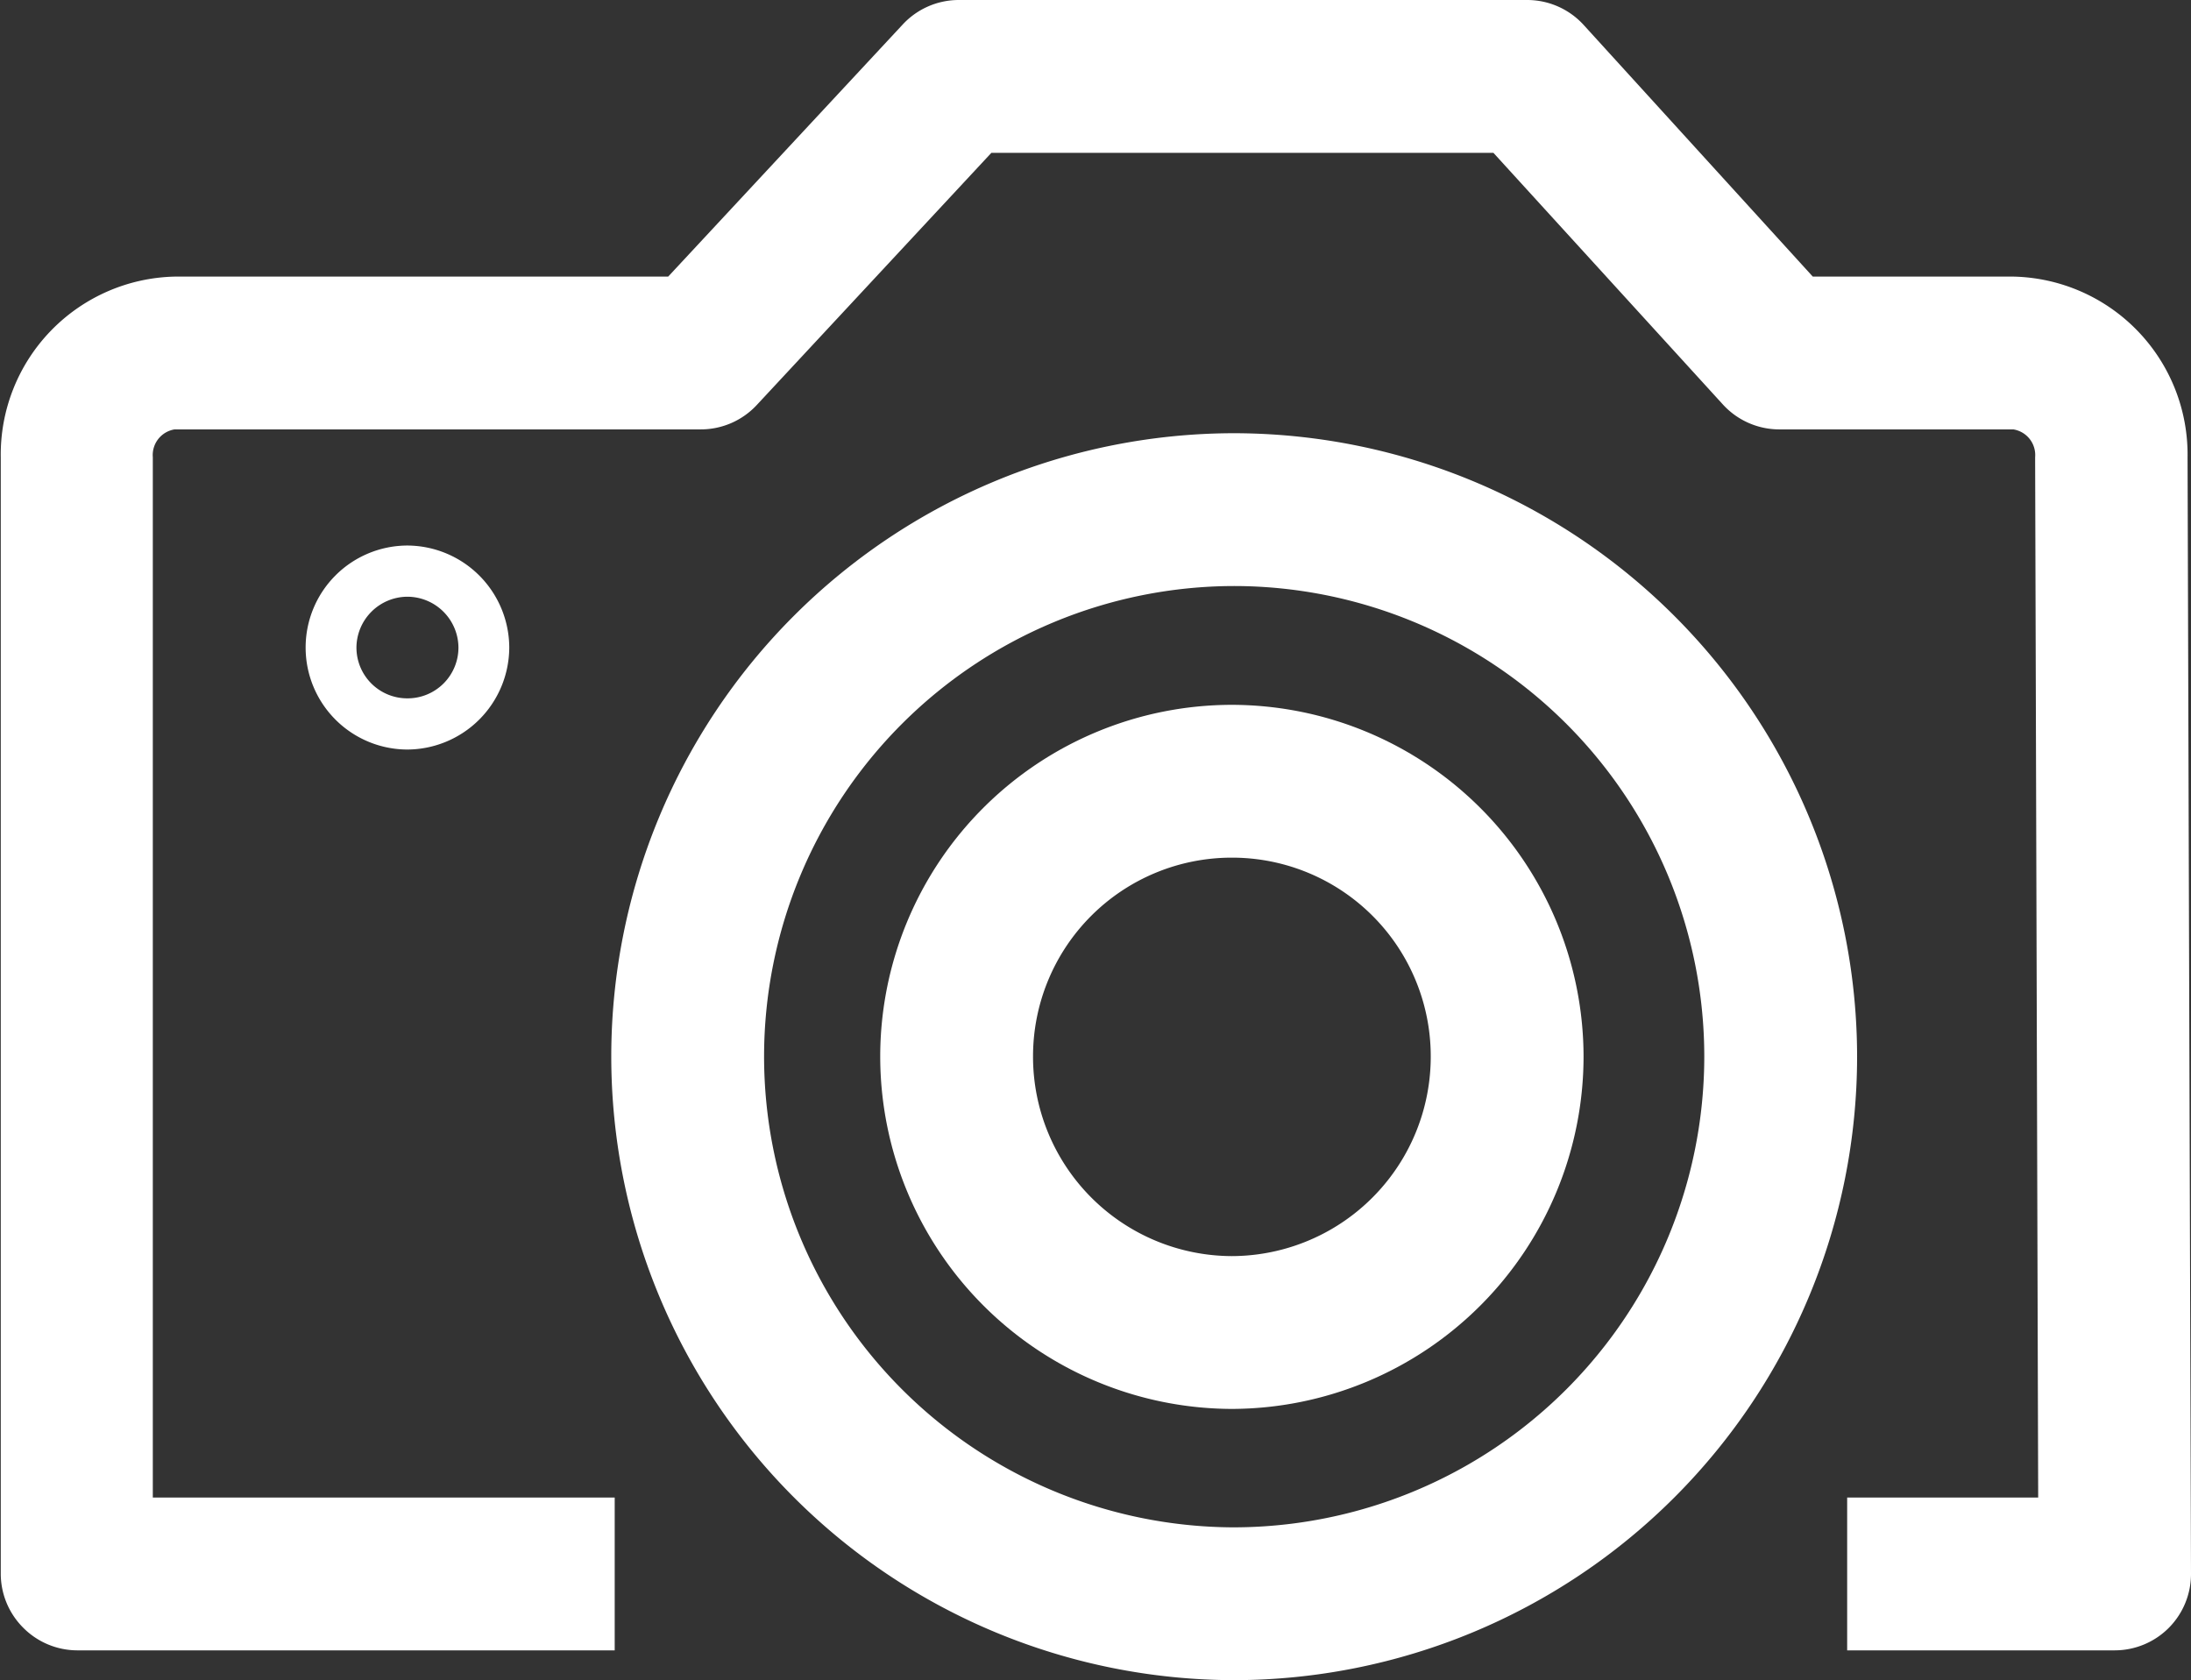 <svg xmlns="http://www.w3.org/2000/svg" viewBox="0 0 57.35 43.98"><rect x="0" y="0" width="57.35" height="43.98" fill="#333333" stroke="none"/><defs><style>.cls-1{fill:#fff;}</style></defs><title>ico7</title><g id="Camada_2" data-name="Camada 2"><g id="Camada_1-2" data-name="Camada 1"><path class="cls-1" d="M-23.76,1773.92a9.21,9.21,0,0,0-9.2,9.2,9.23,9.23,0,0,0,9.2,9.23,9.23,9.23,0,0,0,9.21-9.23A9.22,9.22,0,0,0-23.76,1773.92Zm0,14.43a5.22,5.22,0,0,1-5.2-5.23,5.2,5.2,0,0,1,5.2-5.2,5.2,5.2,0,0,1,5.21,5.2A5.22,5.22,0,0,1-23.76,1788.35Z" transform="translate(56 -1755.47)"/><path class="cls-1" d="M-23.74,1766.81A16.32,16.32,0,0,0-40,1783.12a16.33,16.33,0,0,0,16.3,16.33,16.33,16.33,0,0,0,16.31-16.33A16.33,16.33,0,0,0-23.74,1766.81Zm0,28.64A12.33,12.33,0,0,1-36,1783.12a12.32,12.32,0,0,1,12.3-12.31,12.32,12.32,0,0,1,12.31,12.31A12.33,12.33,0,0,1-23.74,1795.45Z" transform="translate(56 -1755.47)"/><path class="cls-1" d="M1.26,1767.44a4.66,4.66,0,0,0-4.57-4.73H-8.55l-6-6.59a2,2,0,0,0-1.48-.65H-30.91a2,2,0,0,0-1.46.64l-6.14,6.6h-12.9a4.66,4.66,0,0,0-4.57,4.73l0,29.23a2,2,0,0,0,.59,1.41,2,2,0,0,0,1.41.59h14.07v-4H-52l0-27.23a.68.68,0,0,1,.57-.73h13.77a2,2,0,0,0,1.47-.64l6.14-6.6h13.14l6,6.58a2,2,0,0,0,1.49.66h6.12a.68.68,0,0,1,.57.73l.08,27.23h-5v4h7a2,2,0,0,0,1.42-.59,2,2,0,0,0,.58-1.42Z" transform="translate(56 -1755.47)"/><path class="cls-1" d="M-48,1772.42a2.67,2.67,0,0,0,2.66,2.67,2.68,2.68,0,0,0,2.67-2.67,2.68,2.68,0,0,0-2.67-2.67A2.67,2.67,0,0,0-48,1772.42Zm4,0a1.33,1.33,0,0,1-1.34,1.33,1.33,1.33,0,0,1-1.33-1.33,1.34,1.34,0,0,1,1.33-1.33A1.34,1.34,0,0,1-44,1772.42Z" transform="translate(56 -1755.47)"/></g></g></svg>